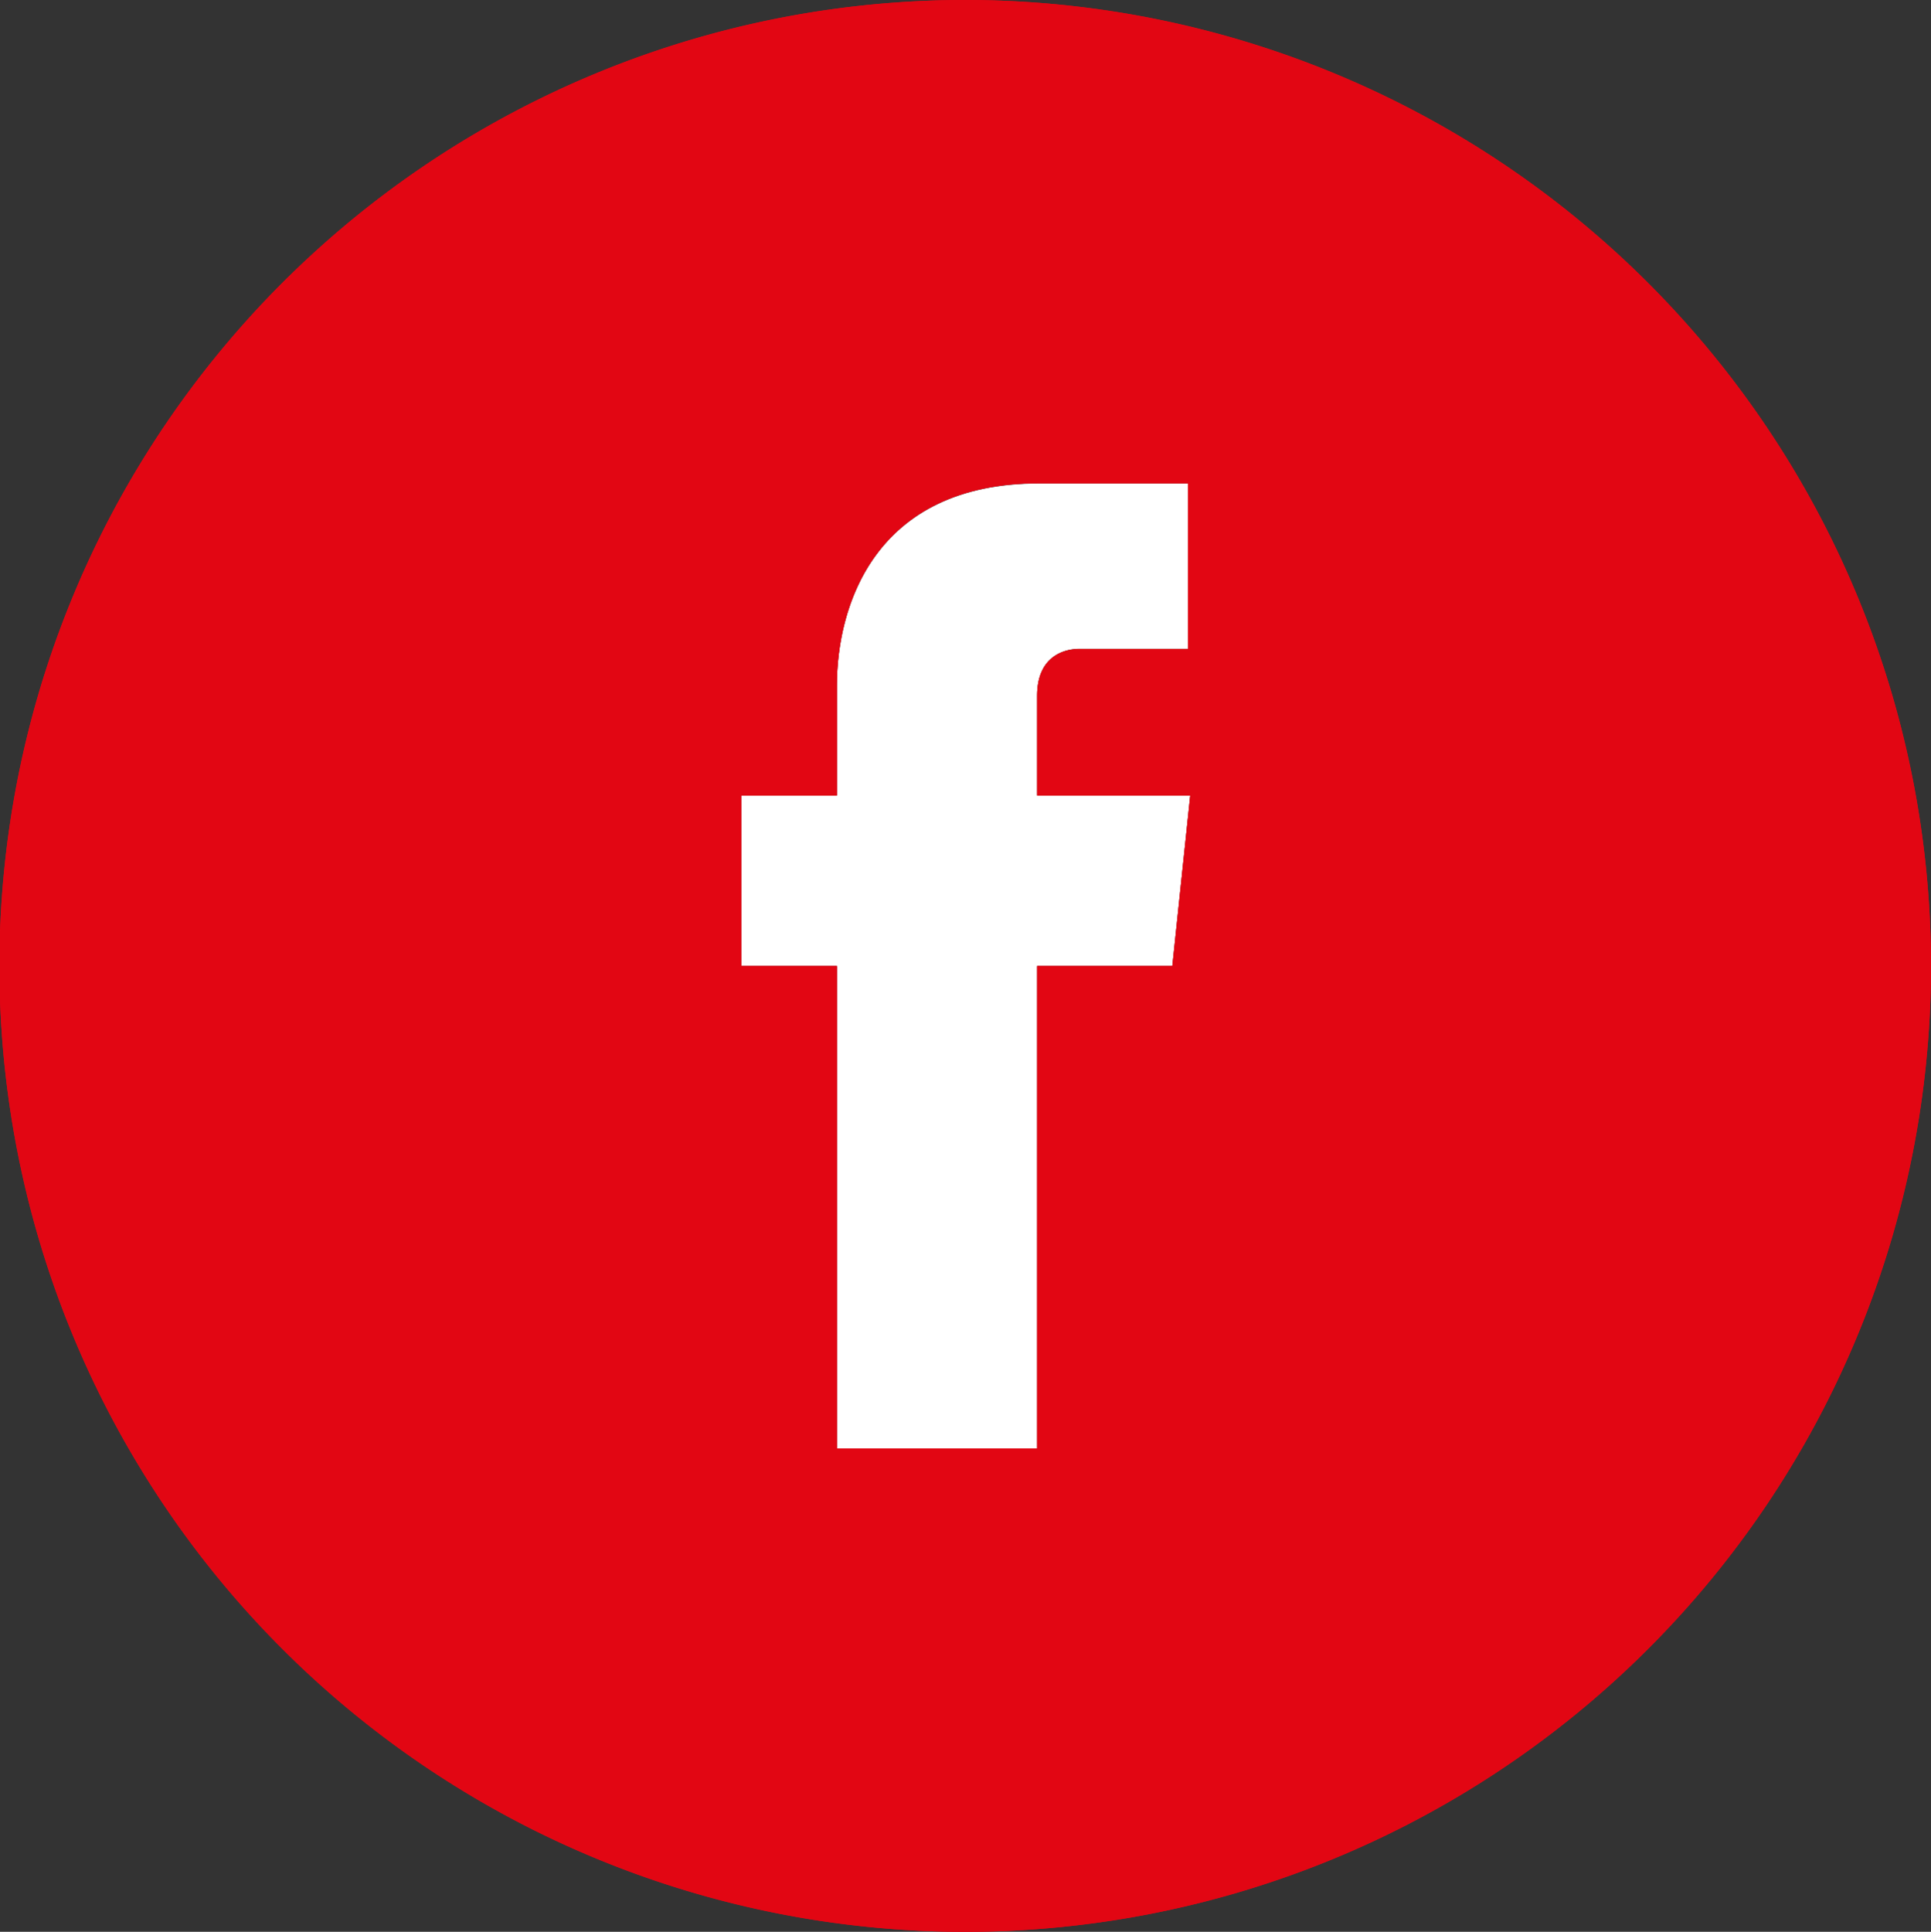 <svg id="Layer_1" data-name="Layer 1" xmlns="http://www.w3.org/2000/svg" xmlns:xlink="http://www.w3.org/1999/xlink" viewBox="0 0 165.09 165.14"><rect x="0" y="0" width="165.09" height="165.14" fill="#333333" stroke="none"/><defs><clipPath id="clip-path"><rect width="165.09" height="165.14" style="fill:none"/></clipPath></defs><title>Untitled-1</title><g id="Social_Facebook" data-name="Social Facebook"><g style="clip-path:url(#clip-path)"><g style="clip-path:url(#clip-path)"><path d="M88.67 59.46c0-3.25 2.16-4 3.62-4h9.27V41.33H88.84c-14.09.0-17.29 10.53-17.29 17.27V68H63.37V82.58h8.18v41.25H88.67V82.58h11.56L101.76 68H88.67z" style="fill:#fff"/><path d="M82.56.0a82.57 82.57.0 1082.53 82.57A82.58 82.58.0 0082.56.0m17.67 82.58H88.67v41.25H71.55V82.58H63.37V68h8.18V58.58c0-6.74 3.2-17.27 17.29-17.27h12.73V55.48H92.29c-1.46.0-3.62.73-3.62 4V68h13.09z" style="fill:#e20613"/></g></g></g><path d="M82.56.0a82.57 82.57.0 1082.53 82.57A82.58 82.58.0 0082.56.0m17.67 82.58H88.67v41.25H71.55V82.58H63.37V68h8.18V58.58c0-6.74 3.2-17.27 17.29-17.27h12.73V55.48H92.29c-1.46.0-3.62.73-3.62 4V68h13.09z" style="fill:#e20613"/></svg>